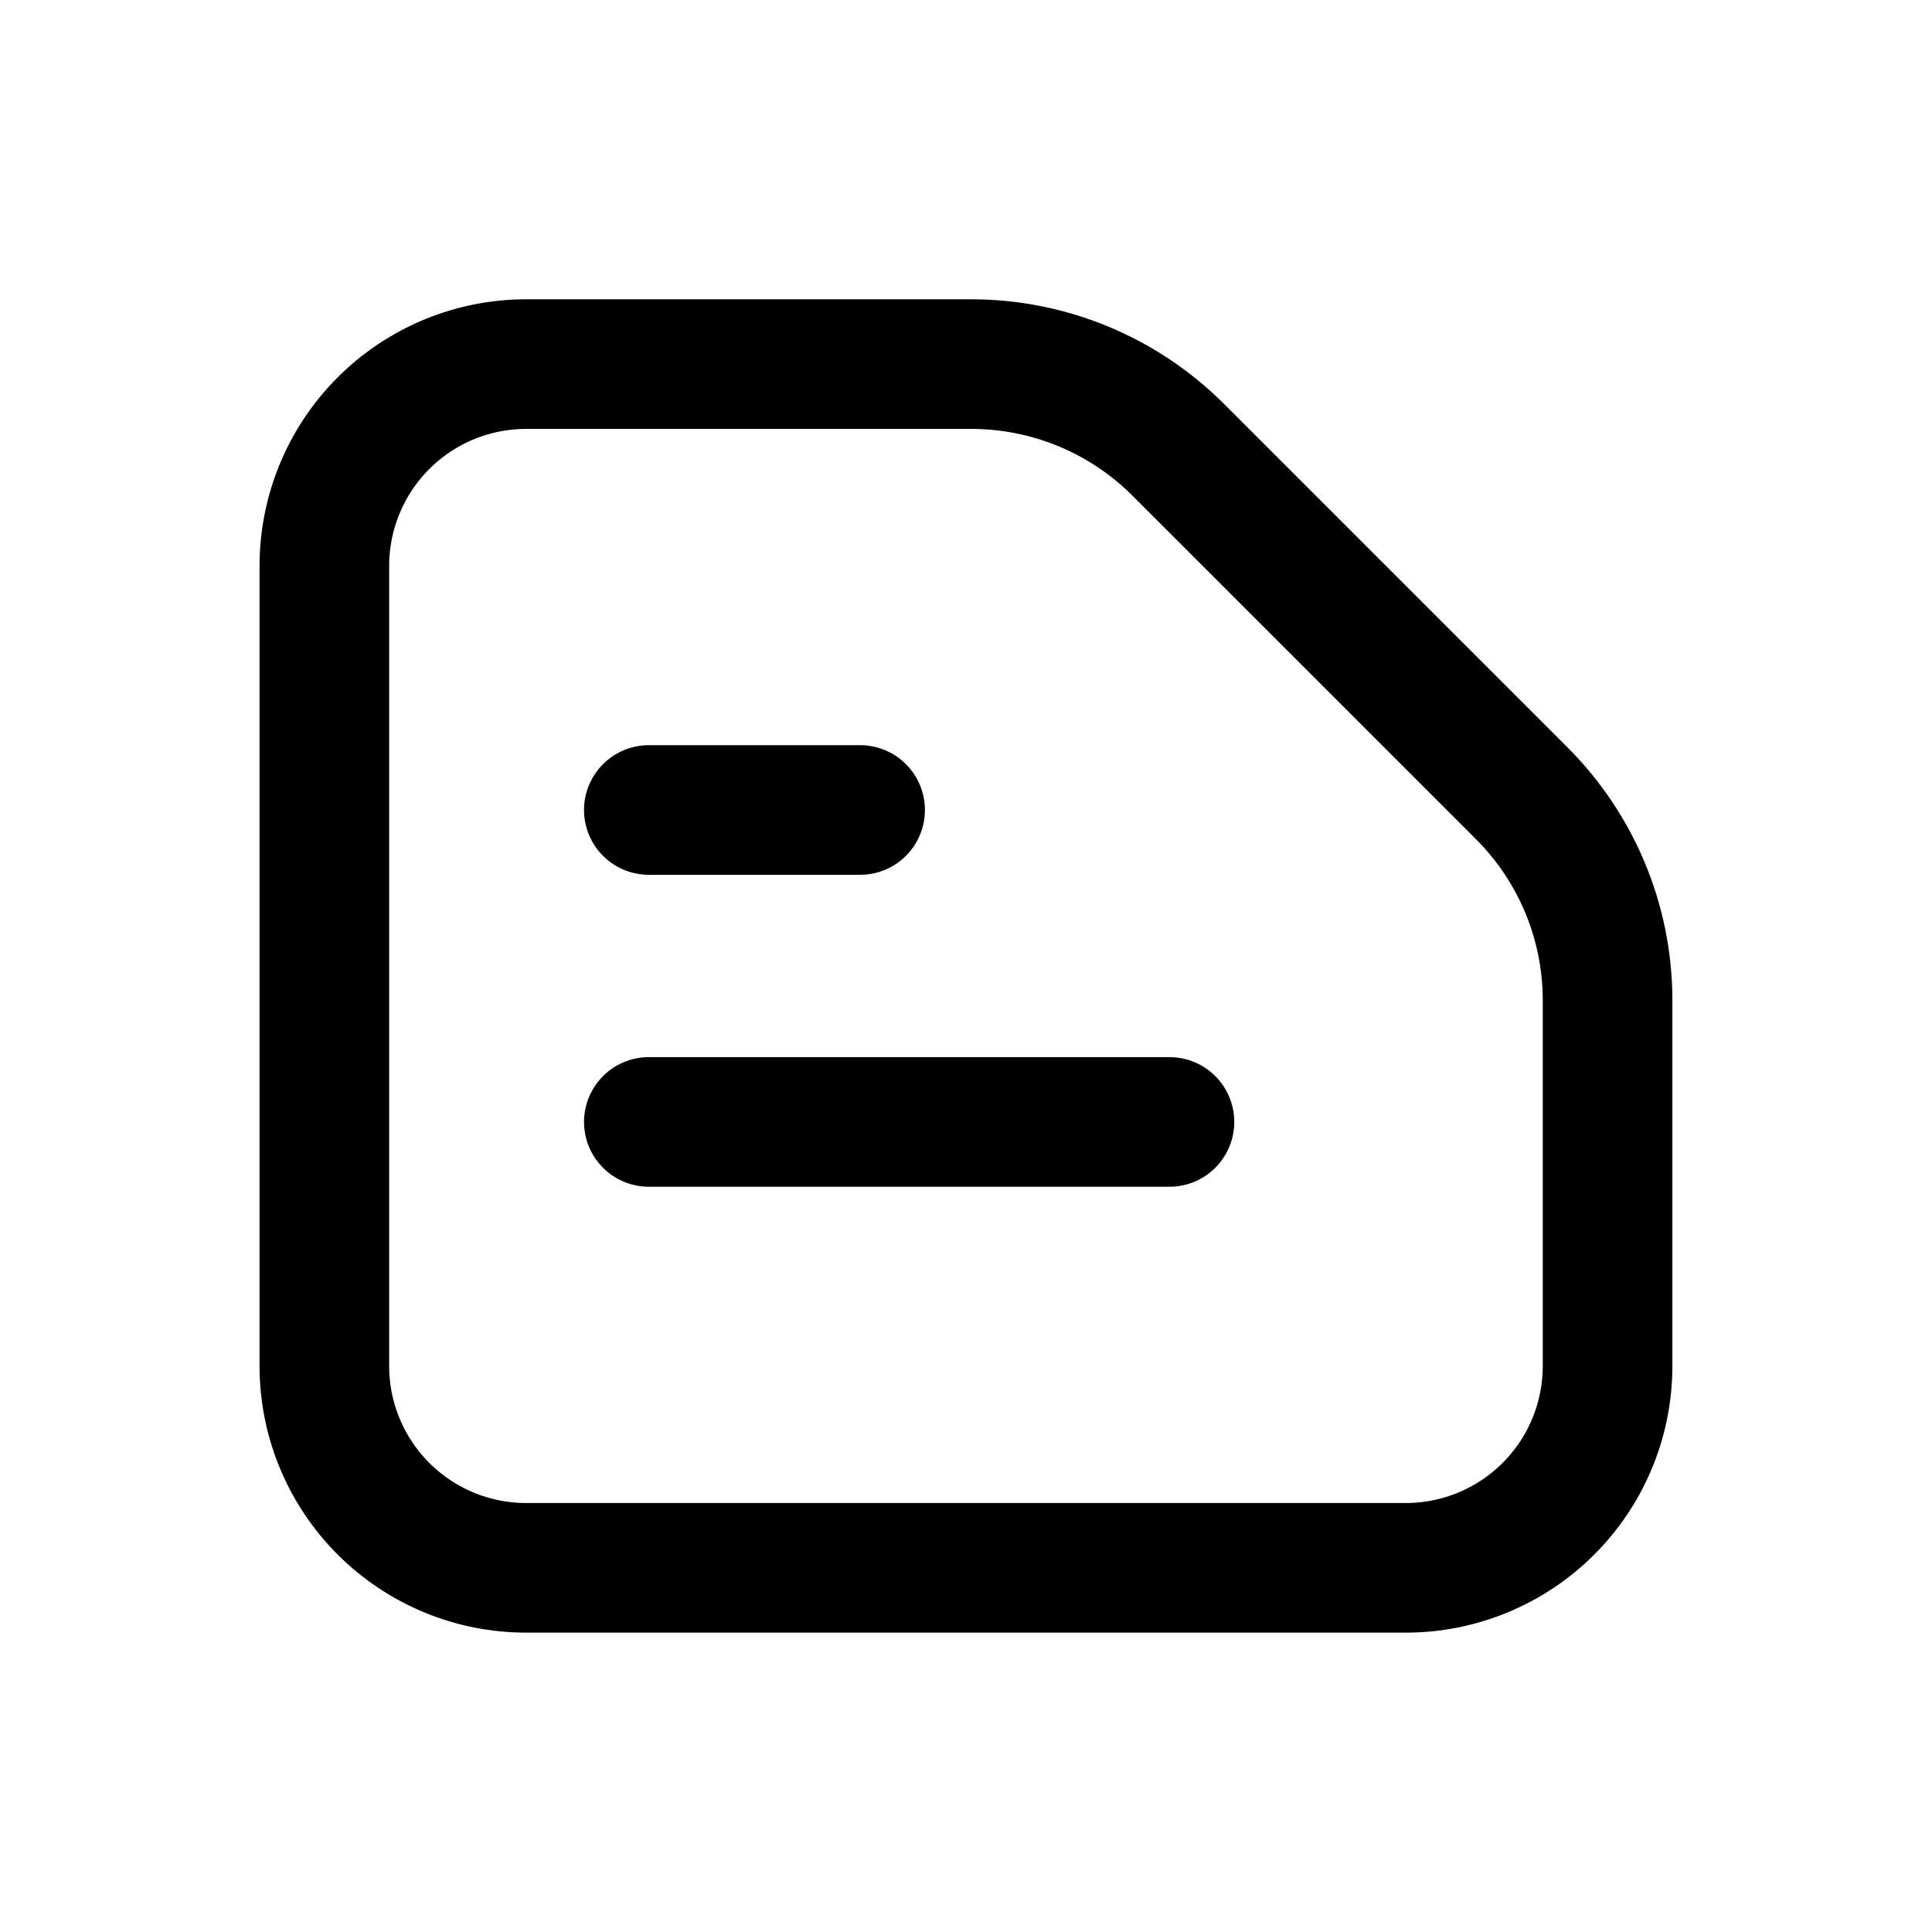 <?xml version="1.0" encoding="UTF-8"?>
<!-- Uploaded to: SVG Repo, www.svgrepo.com, Generator: SVG Repo Mixer Tools -->
<svg width="800px" height="800px" version="1.1" viewBox="144 144 512 512" xmlns="http://www.w3.org/2000/svg">
 <g fill="none" stroke="#000000" stroke-linecap="round" stroke-linejoin="round" stroke-width="3">
  <path transform="matrix(11.45 0 0 11.45 148.09 148.09)" d="m22.14 8.07h-10.32c-1.238 0-2.426 0.492-3.302 1.368-0.876 0.876-1.368 2.064-1.368 3.302v18.52c0 1.239 0.492 2.426 1.368 3.302 0.876 0.876 2.064 1.368 3.302 1.368h20.36c1.238 0 2.426-0.492 3.302-1.368 0.876-0.876 1.368-2.064 1.368-3.302v-8.48c-0.004-1.799-0.724-3.522-2-4.79l-7.94-7.94c-1.266-1.264-2.981-1.976-4.77-1.98z"/>
  <path transform="matrix(11.45 0 0 11.45 148.09 148.09)" d="m19.55 18.39h-4.89z"/>
  <path transform="matrix(11.45 0 0 11.45 148.09 148.09)" d="m14.66 25.61h12.05"/>
 </g>
</svg>